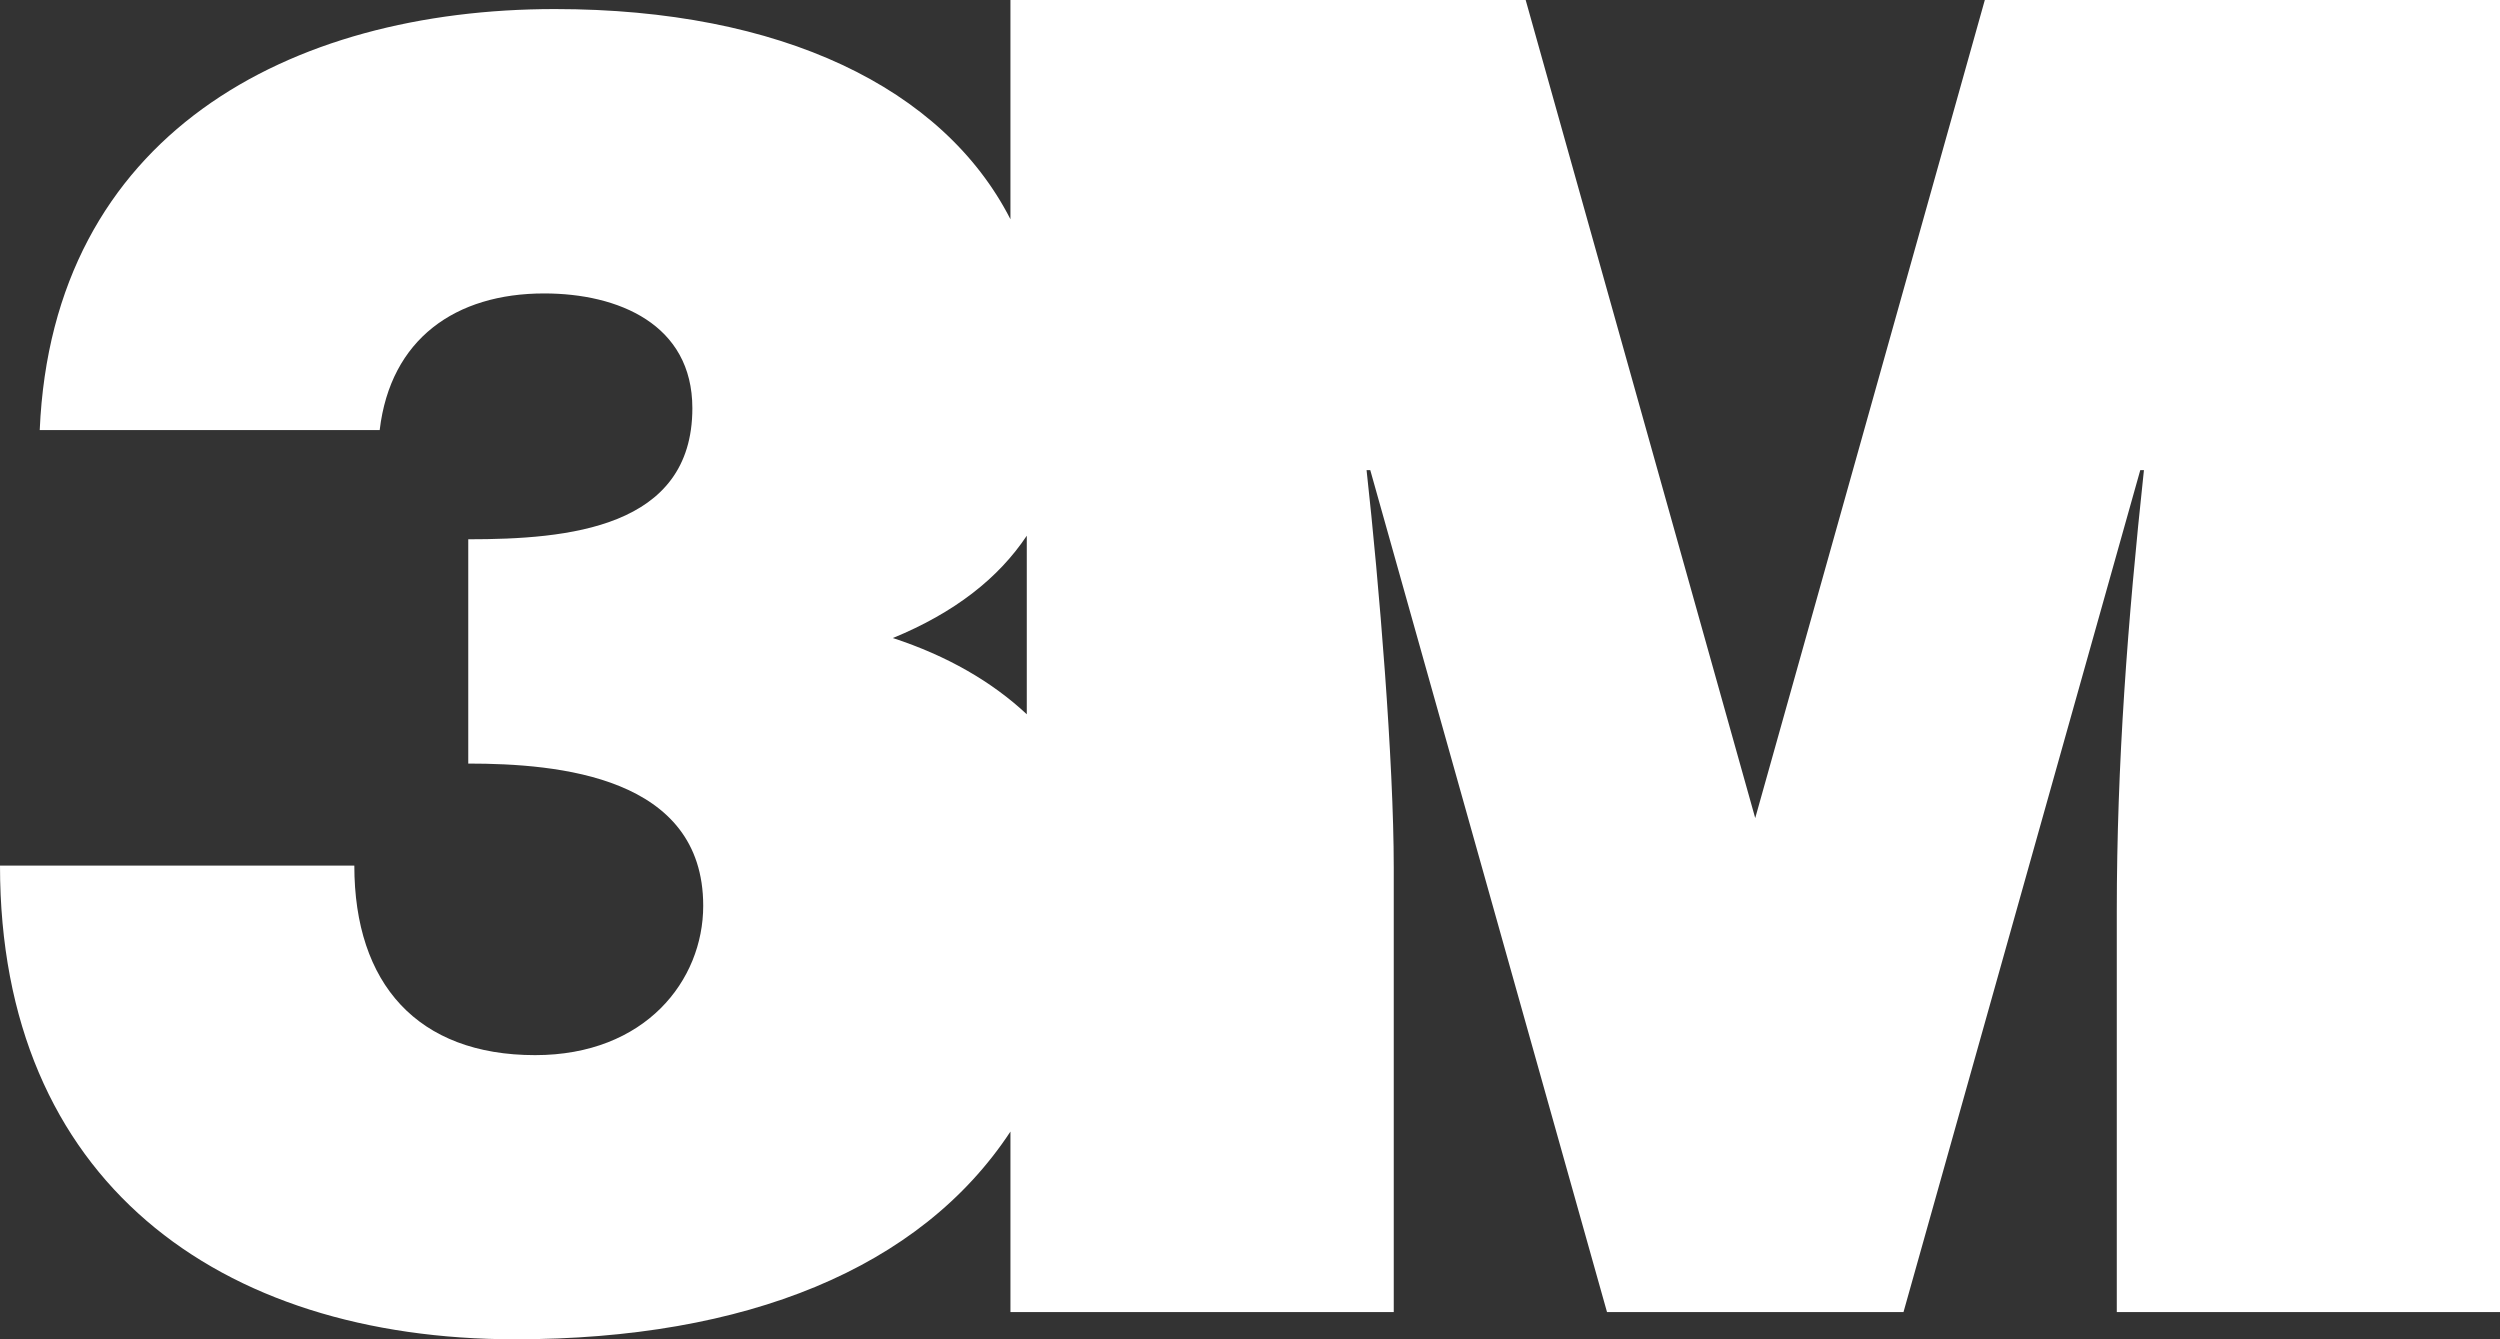 <svg xmlns="http://www.w3.org/2000/svg" width="56" height="30" fill="none"><rect width="100%" height="100%" fill="#333333" stroke="none"/><path fill="#fff" fill-rule="evenodd" d="M23 16c-.777-.727-1.782-1.31-3-1.708 1.385-.569 2.365-1.34 3-2.292v4zm16.317 2.325L34.175 0H22.634v4.911C21.129 1.968 17.497.203 12.43.203 6.48.203 1.173 3.019.89 9.633h7.615c.242-2.042 1.7-3.06 3.685-3.06 1.66 0 3.319.69 3.319 2.571 0 2.692-2.793 2.936-5.02 2.936v5.024c2.023 0 5.263.286 5.263 3.185 0 1.673-1.296 3.346-3.765 3.346-2.631 0-4.05-1.595-4.05-4.245H0C0 26.45 4.899 30 11.54 30c5.17 0 9.075-1.585 11.094-4.653v4.044h8.586v-9.96c0-2.368-.325-6.328-.609-8.9h.083l5.303 18.86h6.641l5.304-18.86h.082c-.364 3.388-.608 6.573-.608 9.878v8.982H56V0H44.46l-5.143 18.325z" clip-rule="evenodd"/></svg>